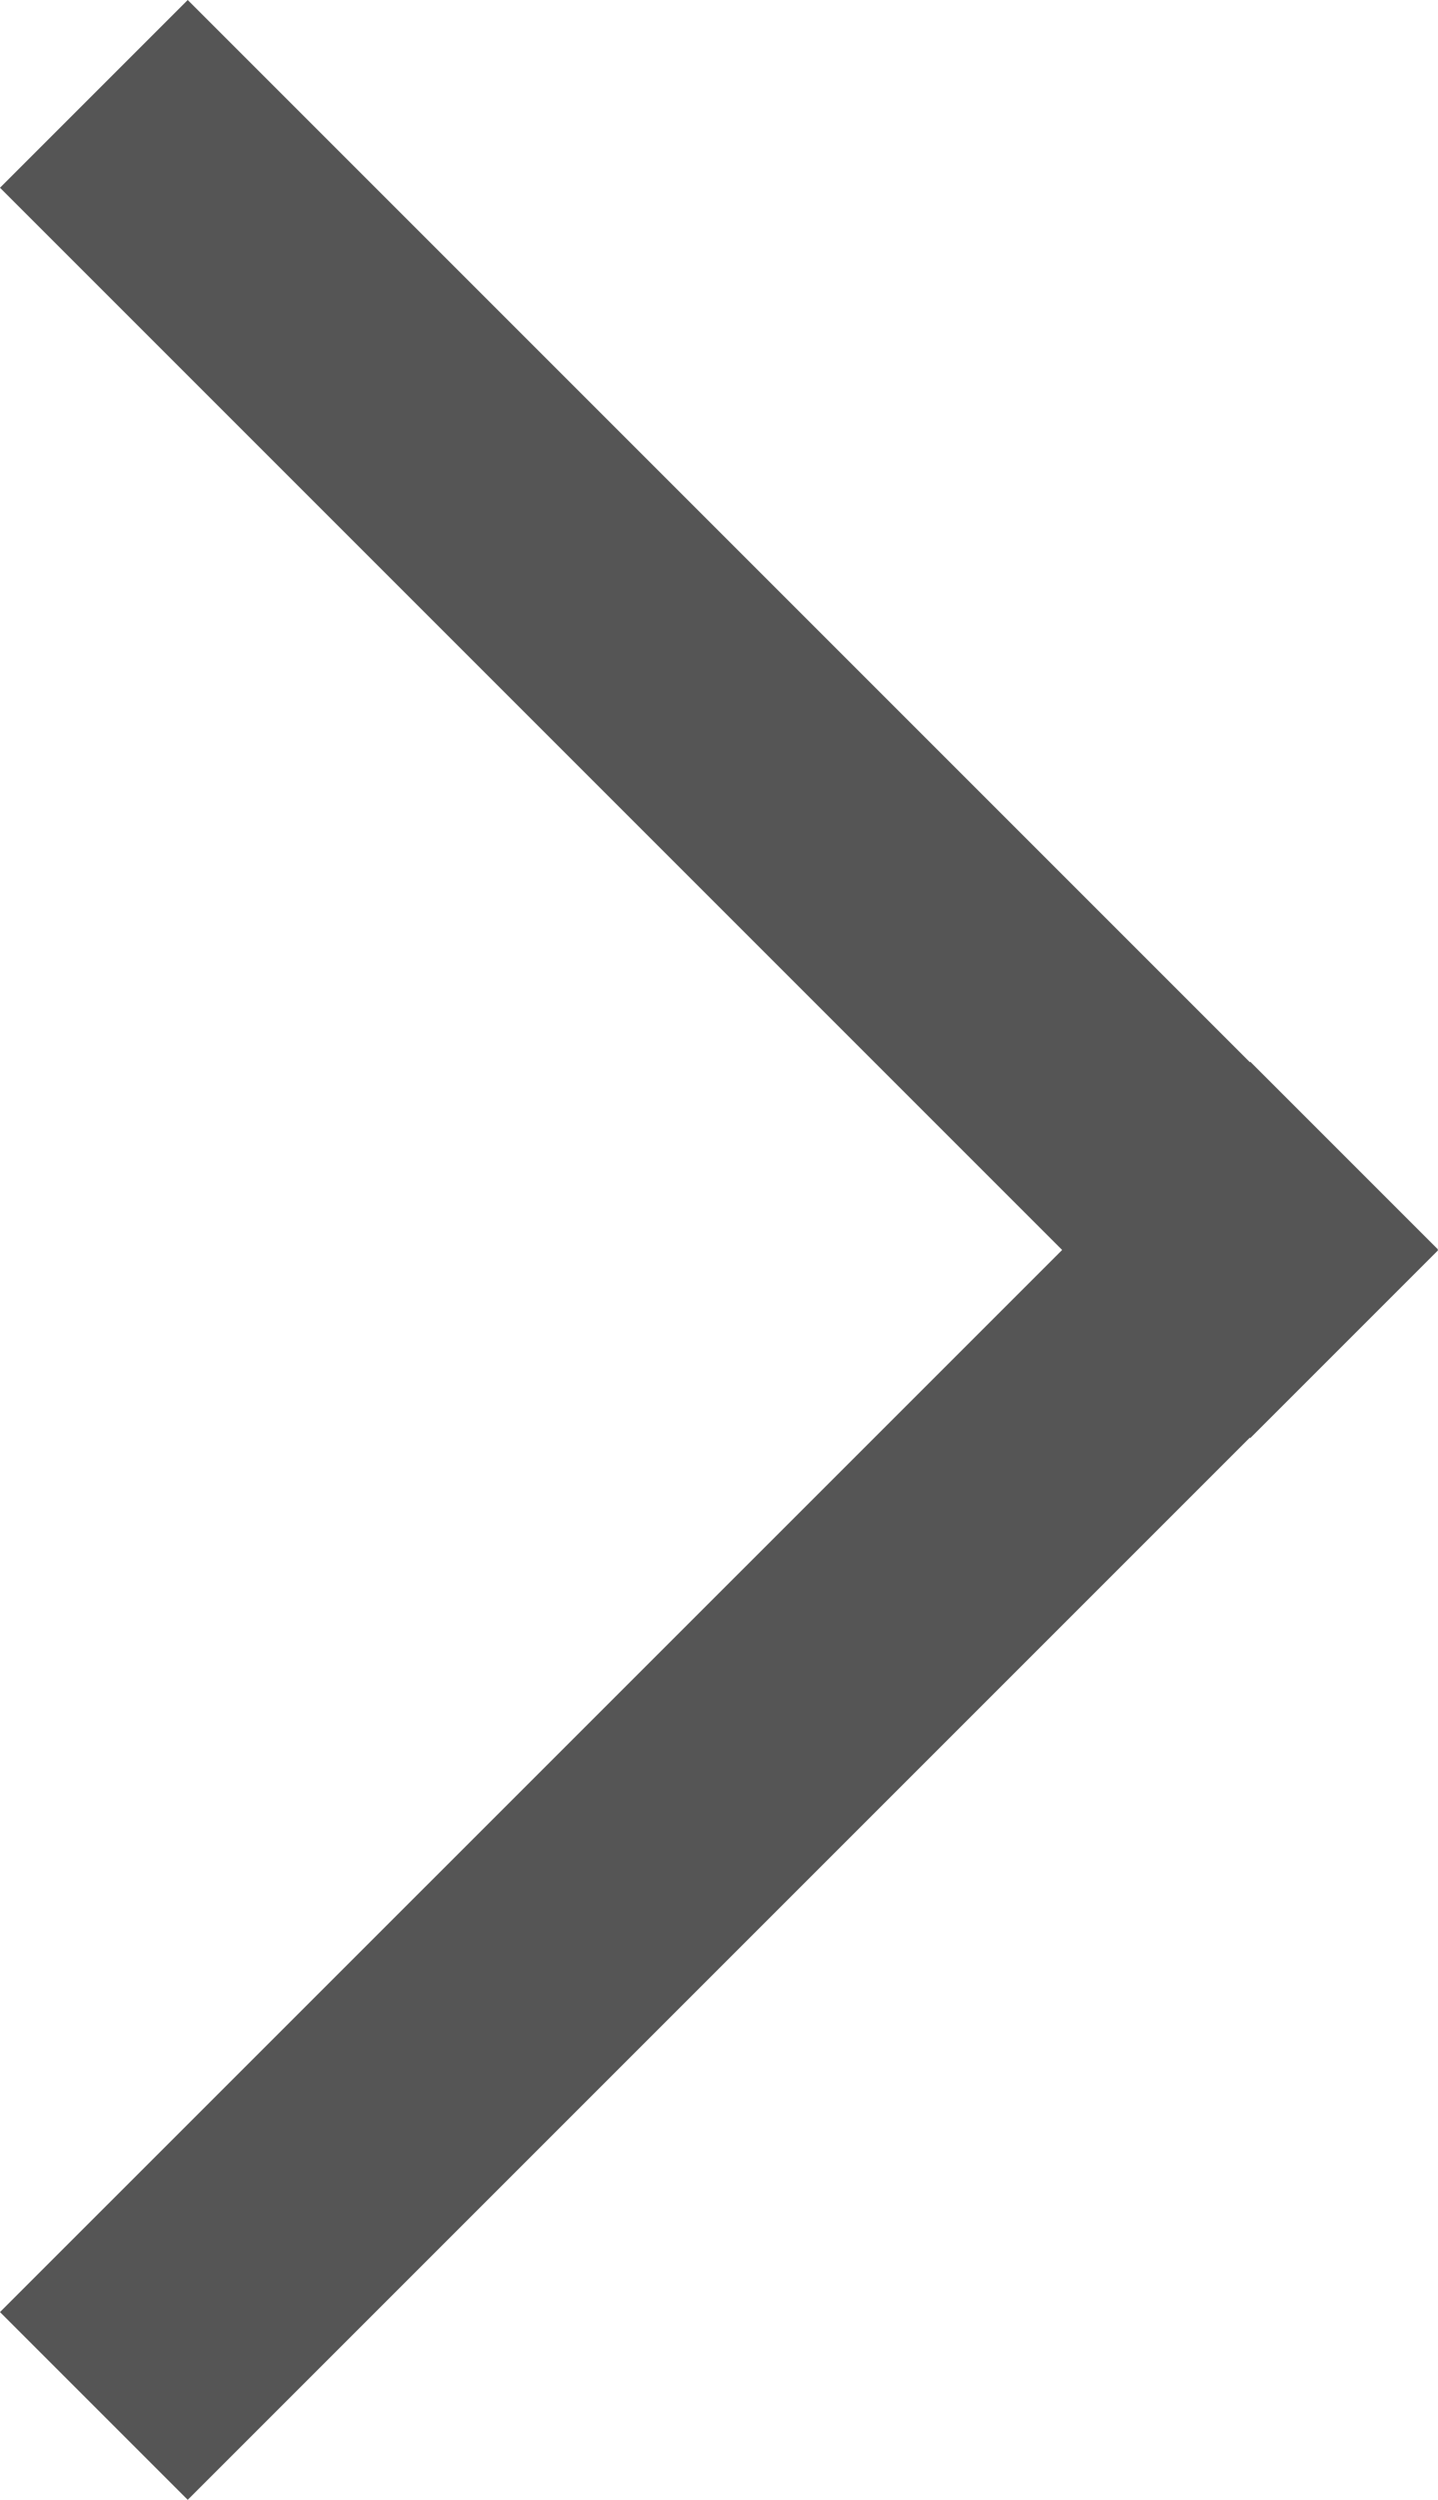 <?xml version="1.0" encoding="utf-8"?>
<!-- Generator: Adobe Illustrator 23.0.3, SVG Export Plug-In . SVG Version: 6.00 Build 0)  -->
<!DOCTYPE svg PUBLIC "-//W3C//DTD SVG 1.1//EN" "http://www.w3.org/Graphics/SVG/1.1/DTD/svg11.dtd">
<svg version="1.1" id="Layer_1" xmlns:x="http://ns.adobe.com/Extensibility/1.0/" xmlns:i="http://ns.adobe.com/AdobeIllustrator/10.0/" xmlns:graph="http://ns.adobe.com/Graphs/1.0/"
	 xmlns="http://www.w3.org/2000/svg" xmlns:xlink="http://www.w3.org/1999/xlink" x="0px" y="0px" width="11.237px"
	 height="19.533px" viewBox="0 0 11.237 19.533" style="enable-background:new 0 0 11.237 19.533;" xml:space="preserve">
<style type="text/css">
	.st0{fill:#555555;}
</style>
<polygon class="st0" points="0,1.467 1.467,0 9.767,8.3 9.77,8.296 11.237,9.763 11.233,9.766 11.237,9.77 9.77,11.237 
	9.767,11.233 1.467,19.533 0,18.066 8.3,9.767 "/>
</svg>
